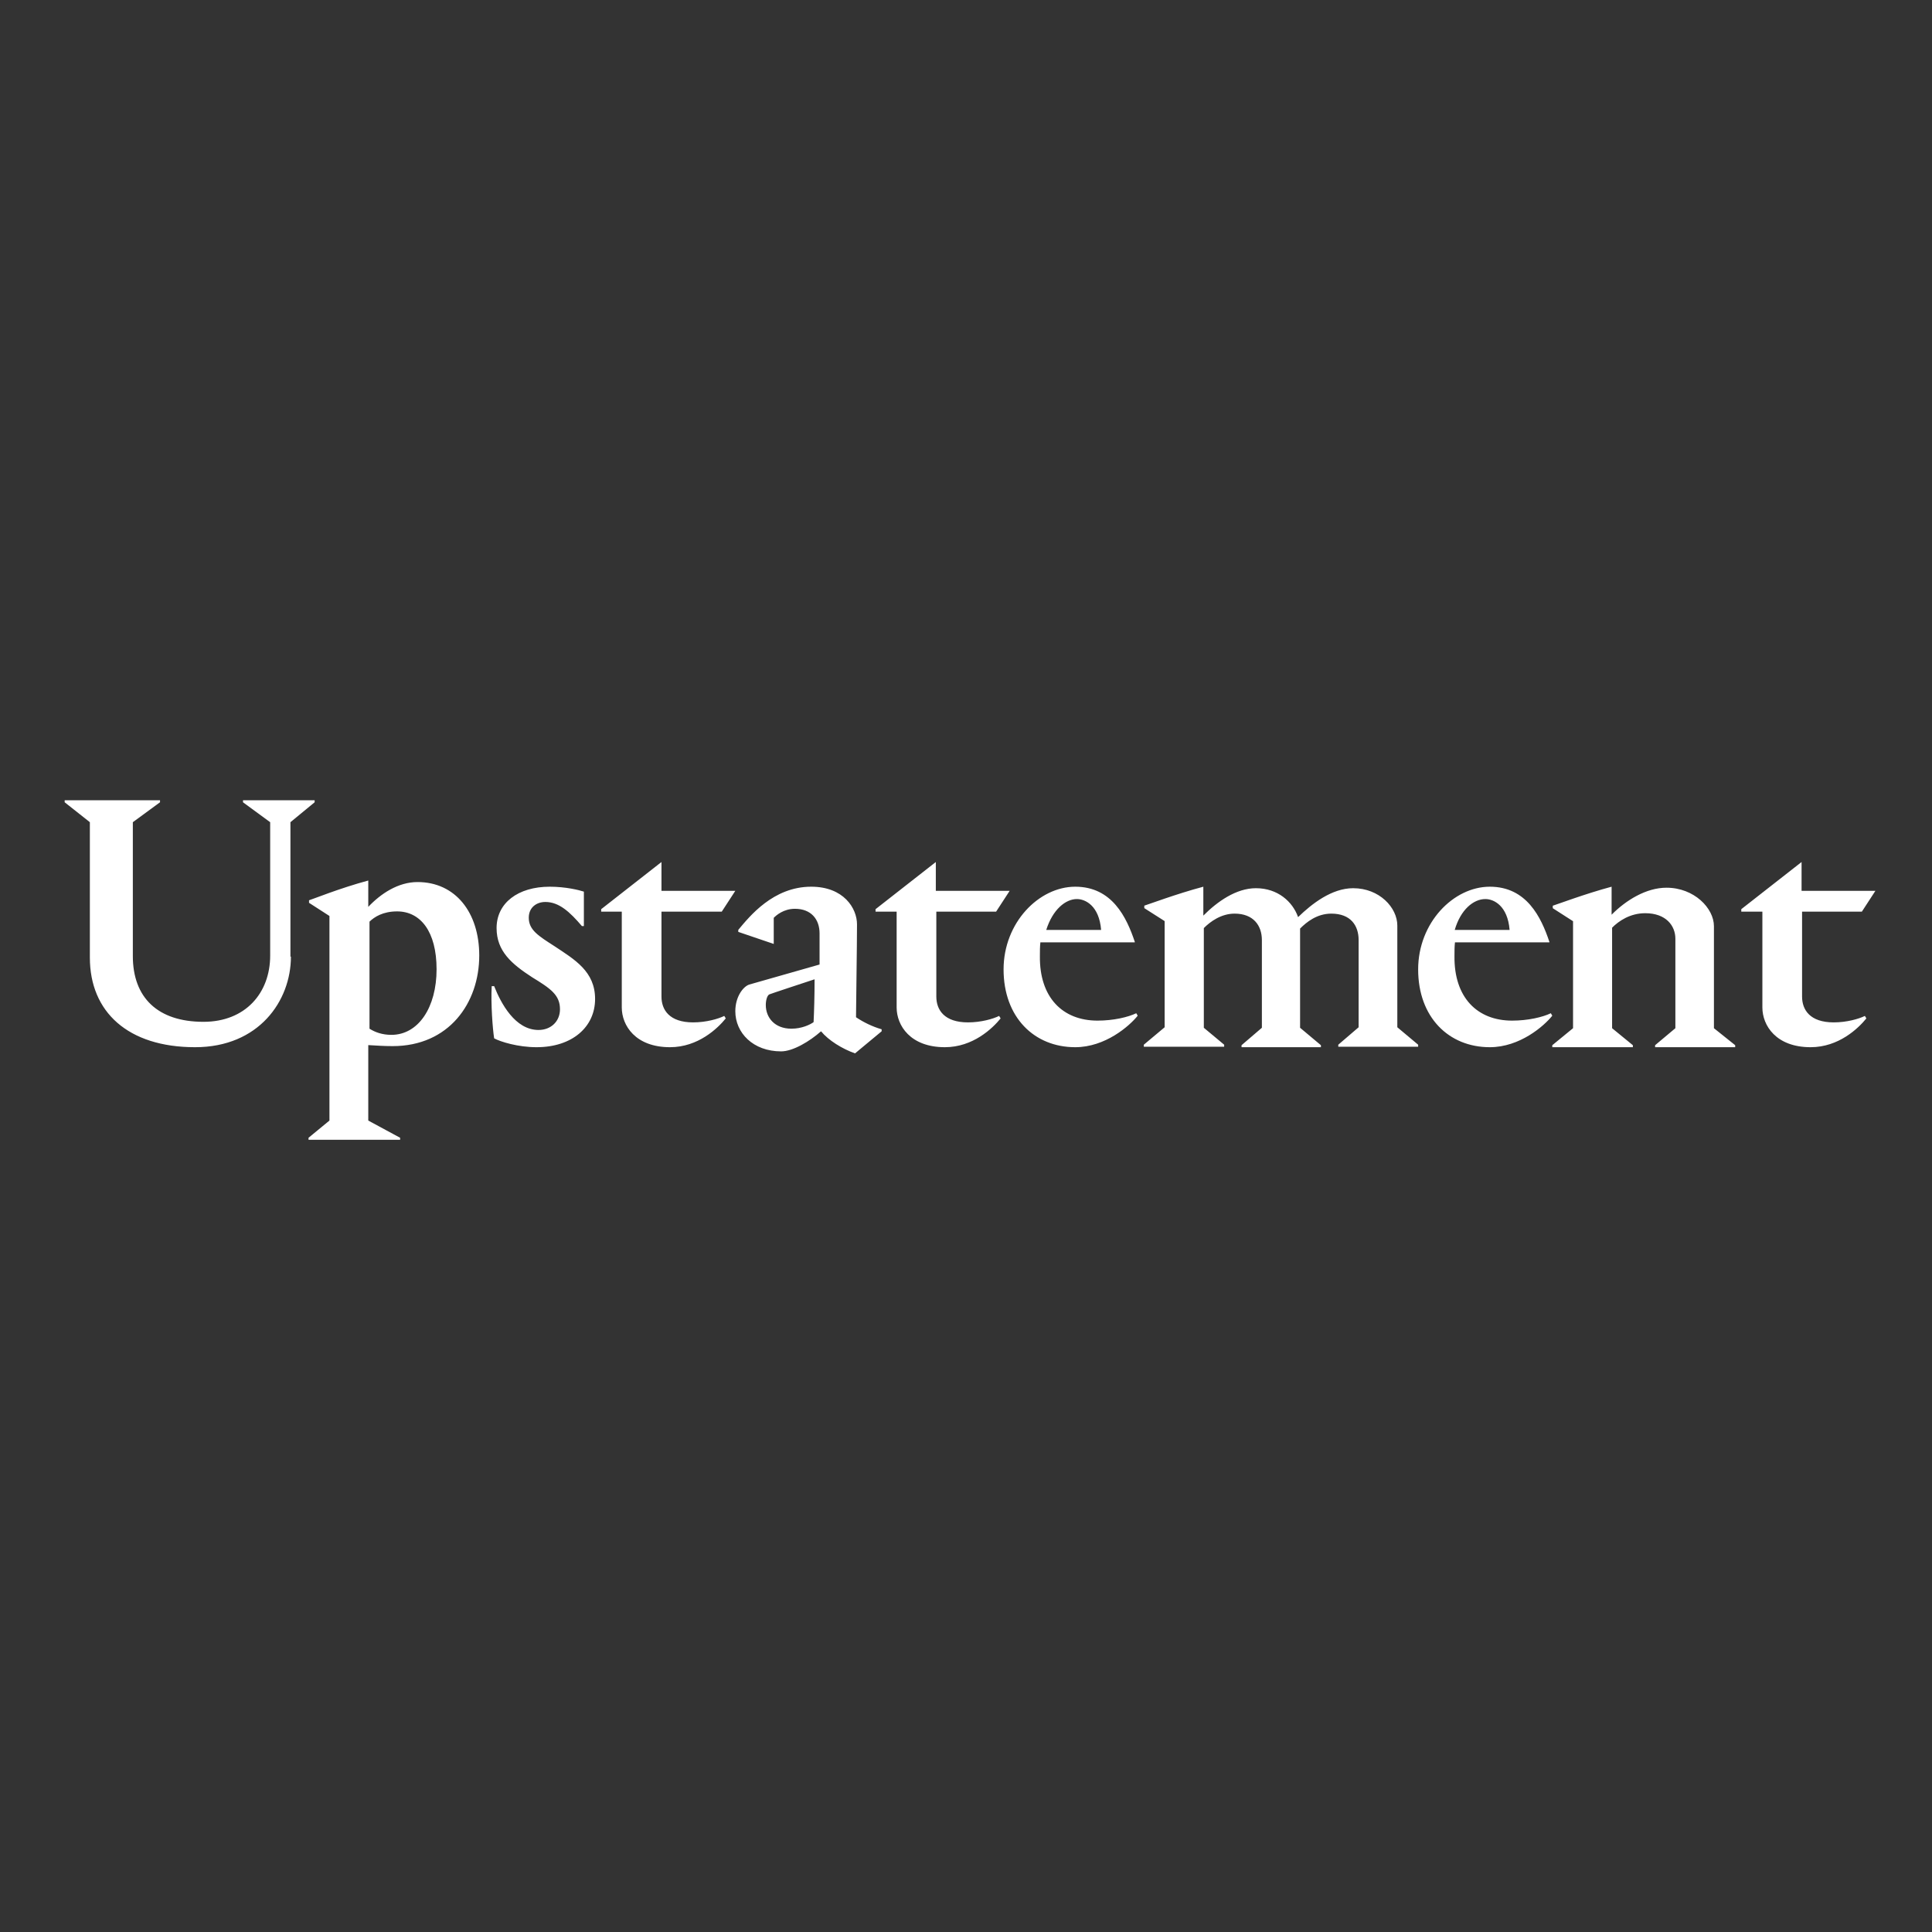 <?xml version="1.0" encoding="UTF-8"?>
<svg xmlns="http://www.w3.org/2000/svg" width="239" height="239" viewBox="0 0 239 239">
  <rect x="0" y="0" width="239" height="239" fill="#333333" stroke="none"/>
  <path fill="#FFF" d="M27.989,19.337 C27.989,24.818 24.017,30.545 16.134,30.545 C7.822,30.545 3.117,26.173 3.117,19.46 L3.117,2.71 L0,0.246 L0,0 L11.795,0 L11.795,0.246 L8.433,2.71 L8.433,19.276 C8.433,24.387 11.489,27.405 17.172,27.405 C22.367,27.405 25.422,23.833 25.422,19.214 L25.422,2.71 L22.061,0.246 L22.061,0 L30.923,0 L30.923,0.246 L27.928,2.71 L27.928,19.337 L27.989,19.337 Z M41.497,41.749 L41.497,42 L30.168,42 L30.168,41.749 L32.754,39.62 L32.754,14.312 L30.23,12.684 L30.23,12.37 C30.661,12.245 34.047,10.867 37.557,9.927 L37.557,13.185 C39.096,11.556 41.251,10.115 43.652,10.115 C48.331,10.115 51.286,13.874 51.286,19.198 C51.286,25.087 47.531,30.411 40.573,30.411 C39.527,30.411 38.665,30.349 37.557,30.286 L37.557,39.62 L41.497,41.749 Z M37.71,15.013 L37.71,28.258 C38.417,28.701 39.299,29.018 40.417,29.018 C43.771,29.018 46.007,25.596 46.007,20.907 C46.007,16.217 44.006,13.745 41.123,13.745 C39.358,13.745 38.299,14.443 37.71,15.013 Z M64.229,11.3 L64.229,15.563 L63.987,15.563 C62.479,13.797 61.152,12.579 59.463,12.579 C58.377,12.579 57.412,13.249 57.412,14.528 C57.412,16.05 58.618,16.781 60.609,18.06 C63.082,19.705 65.616,21.166 65.616,24.577 C65.616,28.048 62.781,30.545 58.377,30.545 C56.085,30.545 53.913,29.876 53.129,29.449 C52.948,28.292 52.706,25.186 52.827,22.993 L53.129,22.993 C53.973,25.125 55.723,28.414 58.618,28.414 C60.187,28.414 61.273,27.318 61.273,25.856 C61.273,24.09 60.127,23.298 57.834,21.897 C55.3,20.253 53.43,18.669 53.43,15.807 C53.43,12.701 56.085,10.691 60.006,10.691 C61.997,10.691 63.686,11.117 64.229,11.3 Z M73.828,13.778 L73.828,24.281 C73.828,25.939 74.822,27.475 77.743,27.475 C79.359,27.475 80.85,27.045 81.596,26.676 L81.782,26.983 C80.788,28.212 78.364,30.545 74.884,30.545 C70.596,30.545 68.918,27.843 68.918,25.632 L68.918,13.778 L66.37,13.778 L66.37,13.471 L73.828,7.636 L73.828,11.199 L82.963,11.199 L81.285,13.778 L73.828,13.778 Z M90.337,13.423 C88.936,13.423 88.021,14.231 87.717,14.541 L87.717,17.771 L83.329,16.28 L83.329,16.032 C84.73,14.355 87.656,10.691 92.349,10.691 C96.371,10.691 98.017,13.361 98.017,15.349 C98.017,17.957 97.895,25.596 97.895,26.838 C98.809,27.459 99.967,28.018 101.064,28.328 L101.064,28.577 L97.773,31.309 C96.188,30.75 94.482,29.694 93.568,28.577 C92.166,29.819 90.094,31.061 88.631,31.061 C85.157,31.061 82.963,28.763 82.963,26.092 C82.963,24.291 83.938,23.049 84.669,22.801 L93.385,20.317 L93.385,16.466 C93.385,14.728 92.349,13.423 90.337,13.423 Z M92.768,22.145 C91.061,22.706 87.465,23.891 87.161,24.016 C86.917,24.14 86.734,24.701 86.734,25.325 C86.734,26.883 87.831,28.255 89.903,28.255 C91.183,28.255 92.219,27.756 92.646,27.444 C92.707,26.197 92.768,24.265 92.768,22.145 Z M107.829,13.778 L107.829,24.281 C107.829,25.939 108.824,27.475 111.744,27.475 C113.36,27.475 114.852,27.045 115.597,26.676 L115.784,26.983 C114.789,28.212 112.366,30.545 108.886,30.545 C104.598,30.545 102.92,27.843 102.92,25.632 L102.92,13.778 L100.31,13.778 L100.31,13.471 L107.767,7.636 L107.767,11.199 L116.902,11.199 L115.224,13.778 L107.829,13.778 Z M127.769,27.257 C129.746,27.257 131.543,26.83 132.561,26.343 L132.741,26.648 C131.722,27.927 128.727,30.545 125.014,30.545 C119.922,30.545 116.148,26.83 116.148,20.923 C116.148,15.137 120.521,10.691 125.014,10.691 C129.566,10.691 131.363,14.467 132.381,17.512 L132.381,17.573 L120.701,17.573 C120.641,18.121 120.641,18.669 120.641,19.278 C120.581,24.394 123.456,27.257 127.769,27.257 Z M121.428,16.036 L128.215,16.036 C127.971,13.036 126.259,12.218 125.219,12.218 C123.813,12.218 122.223,13.514 121.428,16.036 Z M147.365,10.876 C150.066,10.876 151.907,12.541 152.582,14.452 C154.3,12.787 156.755,10.876 159.394,10.876 C162.647,10.876 164.857,13.281 164.857,15.5 L164.857,28.079 L167.434,30.237 L167.434,30.484 L157.553,30.484 L157.553,30.237 L160.07,28.079 L160.07,17.289 C160.07,15.5 159.088,14.021 156.694,14.021 C154.914,14.021 153.625,15.069 152.828,15.87 L152.828,28.141 L155.405,30.299 L155.405,30.545 L145.585,30.545 L145.585,30.299 L148.102,28.141 L148.102,17.289 C148.102,15.5 147.058,14.021 144.726,14.021 C143.069,14.021 141.719,15.007 140.921,15.809 L140.921,28.141 L143.437,30.237 L143.437,30.484 L133.495,30.484 L133.495,30.237 L136.073,28.079 L136.073,14.945 L133.556,13.342 L133.556,13.034 C133.986,12.911 137.607,11.554 140.86,10.691 L140.86,14.267 C142.578,12.541 144.91,10.876 147.365,10.876 Z M179.055,27.257 C181.032,27.257 182.829,26.83 183.847,26.343 L184.027,26.648 C183.009,27.927 180.014,30.545 176.3,30.545 C171.208,30.545 167.434,26.83 167.434,20.923 C167.434,15.137 171.807,10.691 176.3,10.691 C180.852,10.691 182.649,14.467 183.668,17.512 L183.668,17.573 L171.987,17.573 C171.927,18.121 171.927,18.669 171.927,19.278 C171.867,24.394 174.742,27.257 179.055,27.257 Z M171.96,16.036 L178.747,16.036 C178.503,13.036 176.791,12.218 175.751,12.218 C174.283,12.218 172.693,13.514 171.96,16.036 Z M184.027,30.298 L186.595,28.195 L186.595,14.959 L184.088,13.351 L184.088,13.041 C184.516,12.918 188.124,11.557 191.365,10.691 L191.365,14.155 C193.139,12.361 195.646,10.815 198.153,10.815 C201.578,10.815 204.024,13.351 204.024,15.577 L204.024,28.195 L206.653,30.298 L206.653,30.545 L196.747,30.545 L196.747,30.298 L199.254,28.195 L199.254,17.124 C199.254,15.515 198.092,13.969 195.524,13.969 C193.628,13.969 192.221,14.959 191.426,15.763 L191.426,28.195 L193.995,30.298 L193.995,30.545 L184.027,30.545 L184.027,30.298 Z M214.927,13.778 L214.927,24.281 C214.927,25.939 215.921,27.475 218.842,27.475 C220.458,27.475 221.949,27.045 222.695,26.676 L222.881,26.983 C221.887,28.212 219.463,30.545 215.983,30.545 C211.695,30.545 210.017,27.843 210.017,25.632 L210.017,13.778 L207.407,13.778 L207.407,13.471 L214.865,7.636 L214.865,11.199 L224,11.199 L222.322,13.778 L214.927,13.778 Z" transform="translate(8 99)"></path>
</svg>
